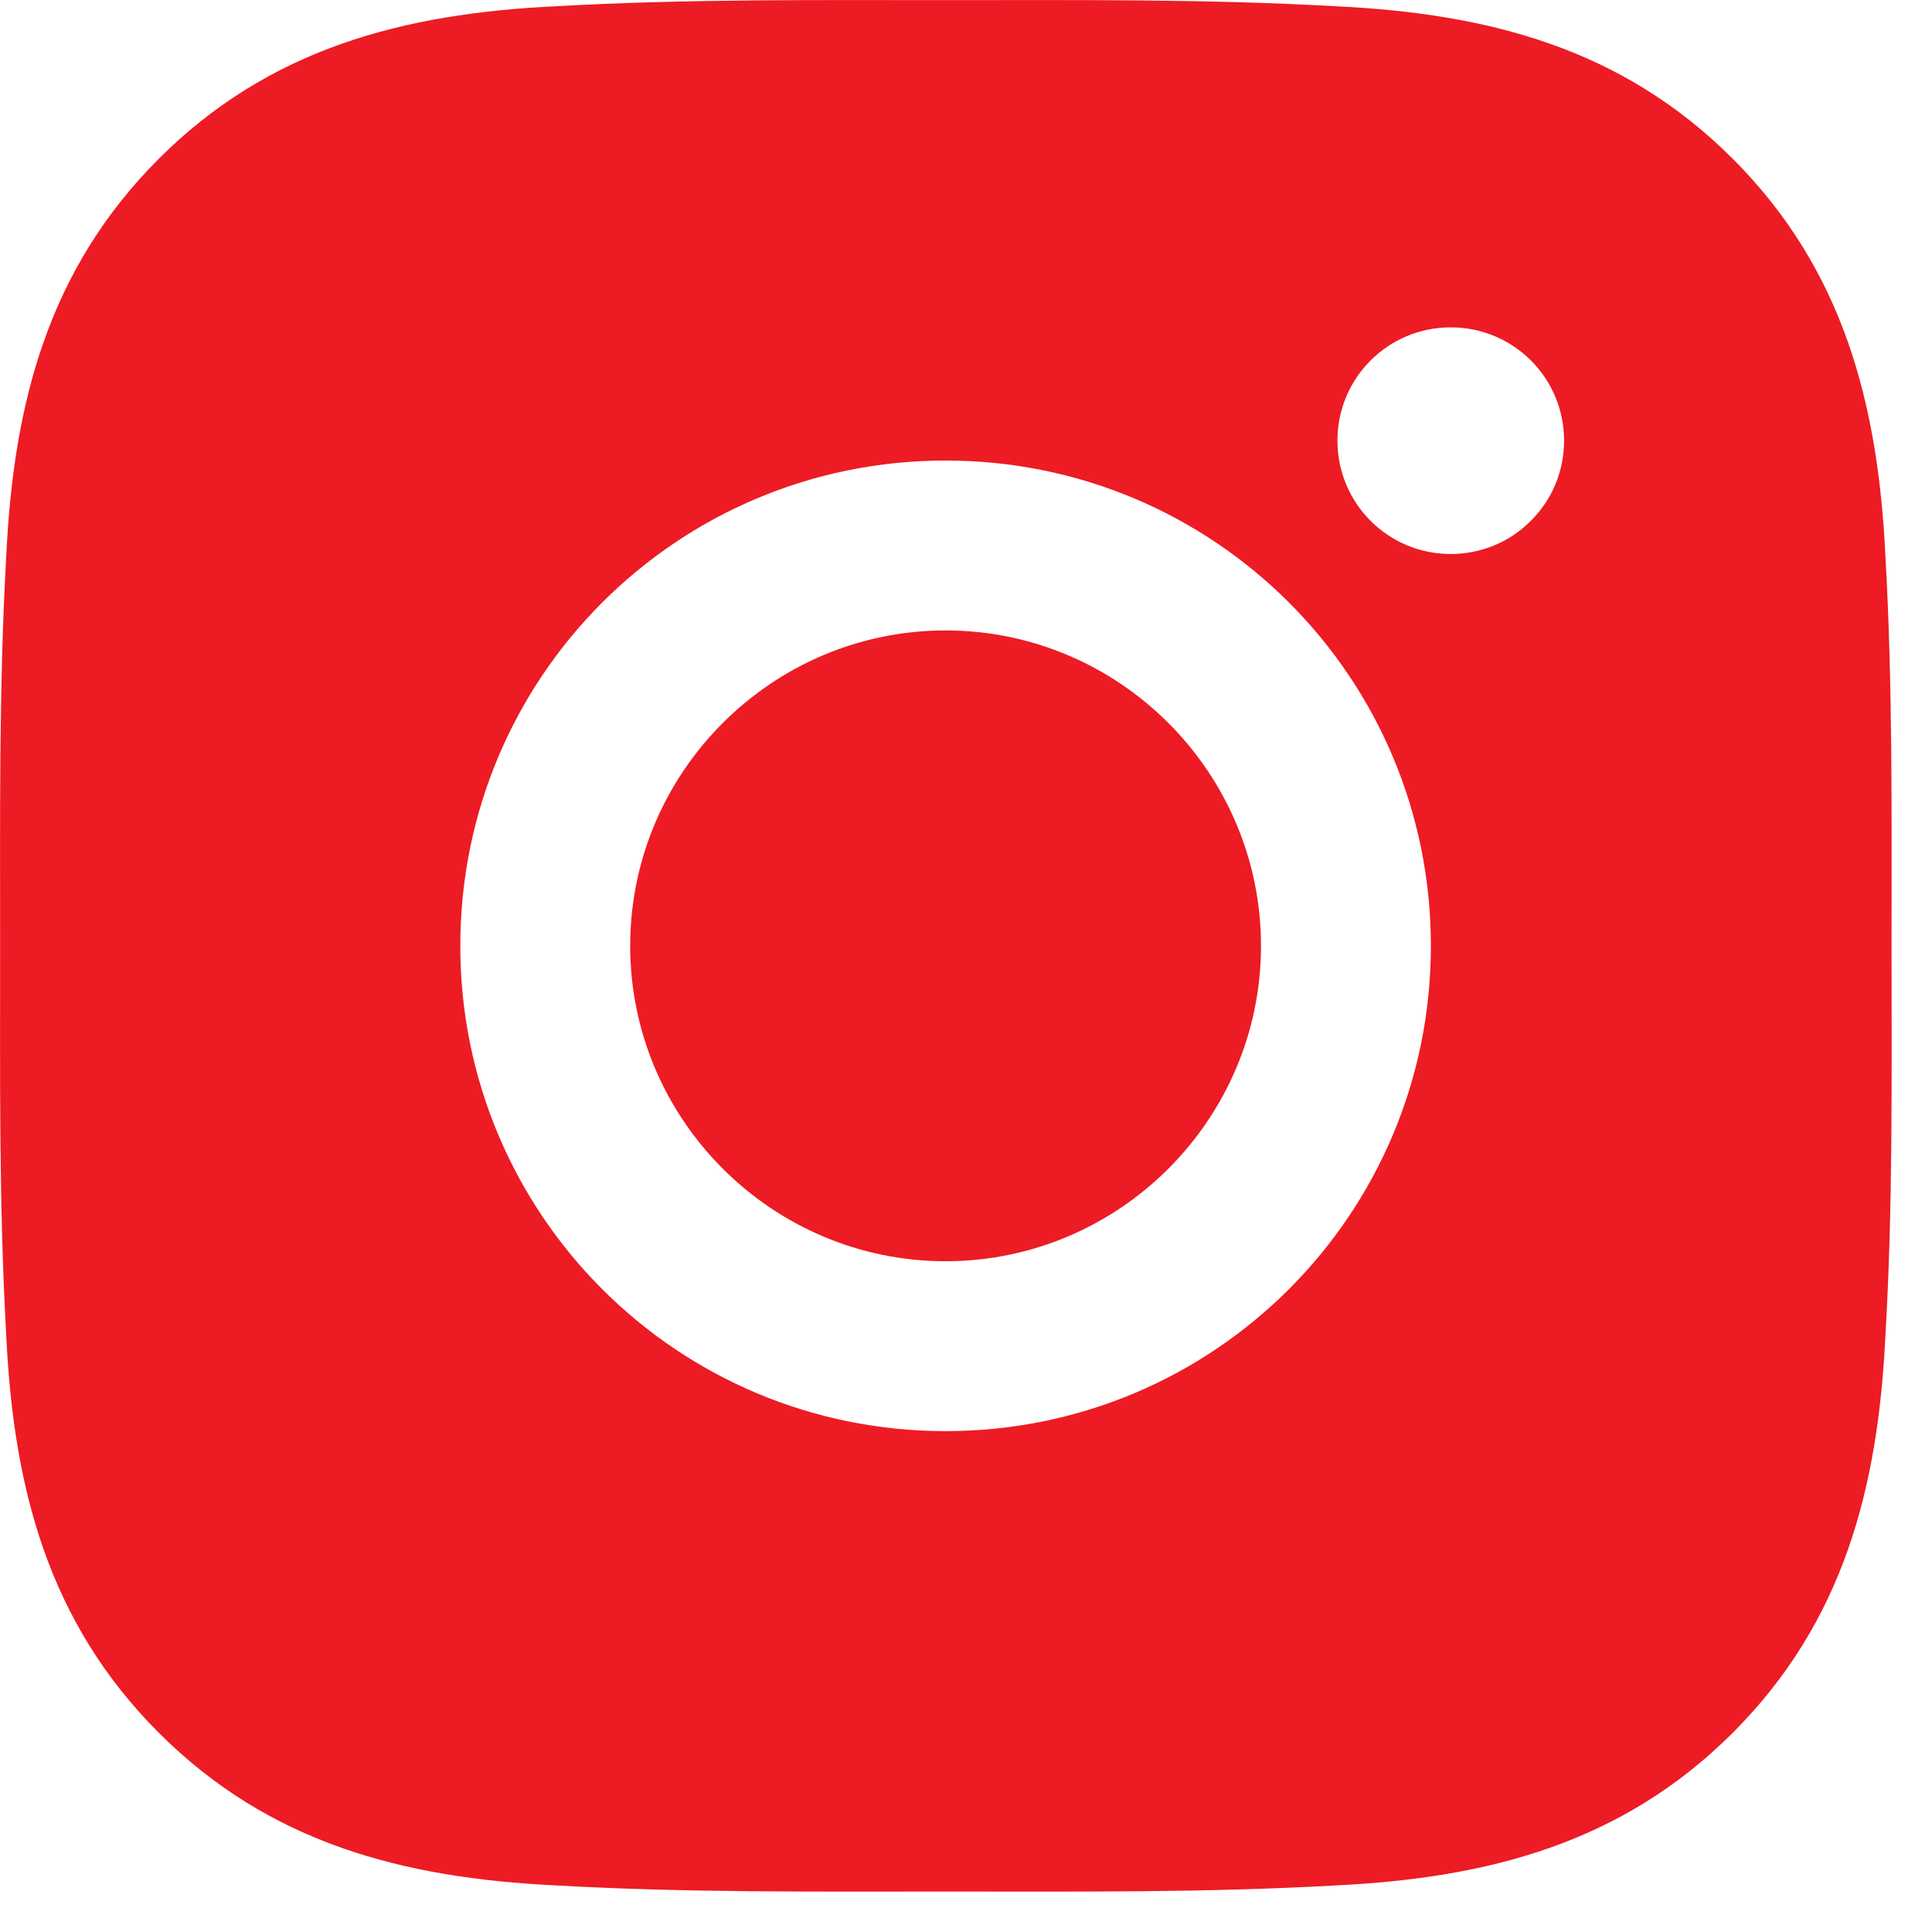 <svg width="16" height="16" viewBox="0 0 16 16" fill="none" xmlns="http://www.w3.org/2000/svg">
    <path d="M7.831 5.221C6.392 5.221 5.219 6.395 5.219 7.833C5.219 9.271 6.392 10.445 7.831 10.445C9.269 10.445 10.443 9.271 10.443 7.833C10.443 6.395 9.269 5.221 7.831 5.221ZM15.665 7.833C15.665 6.751 15.675 5.679 15.614 4.6C15.553 3.345 15.267 2.232 14.35 1.315C13.431 0.396 12.32 0.112 11.066 0.052C9.984 -0.009 8.912 0.001 7.833 0.001C6.751 0.001 5.679 -0.009 4.6 0.052C3.345 0.112 2.232 0.398 1.315 1.315C0.396 2.234 0.112 3.345 0.052 4.6C-0.009 5.681 0.001 6.753 0.001 7.833C0.001 8.913 -0.009 9.986 0.052 11.066C0.112 12.32 0.398 13.433 1.315 14.35C2.234 15.269 3.345 15.553 4.6 15.614C5.681 15.675 6.753 15.665 7.833 15.665C8.914 15.665 9.986 15.675 11.066 15.614C12.32 15.553 13.433 15.267 14.35 14.35C15.269 13.431 15.553 12.32 15.614 11.066C15.677 9.986 15.665 8.914 15.665 7.833ZM7.831 11.852C5.607 11.852 3.812 10.057 3.812 7.833C3.812 5.609 5.607 3.814 7.831 3.814C10.055 3.814 11.85 5.609 11.85 7.833C11.85 10.057 10.055 11.852 7.831 11.852ZM12.014 4.588C11.495 4.588 11.076 4.168 11.076 3.649C11.076 3.13 11.495 2.711 12.014 2.711C12.534 2.711 12.953 3.13 12.953 3.649C12.953 3.773 12.929 3.895 12.882 4.009C12.835 4.123 12.765 4.226 12.678 4.313C12.591 4.4 12.488 4.47 12.374 4.517C12.26 4.564 12.137 4.588 12.014 4.588Z" fill="#ED1B24"/>
</svg>